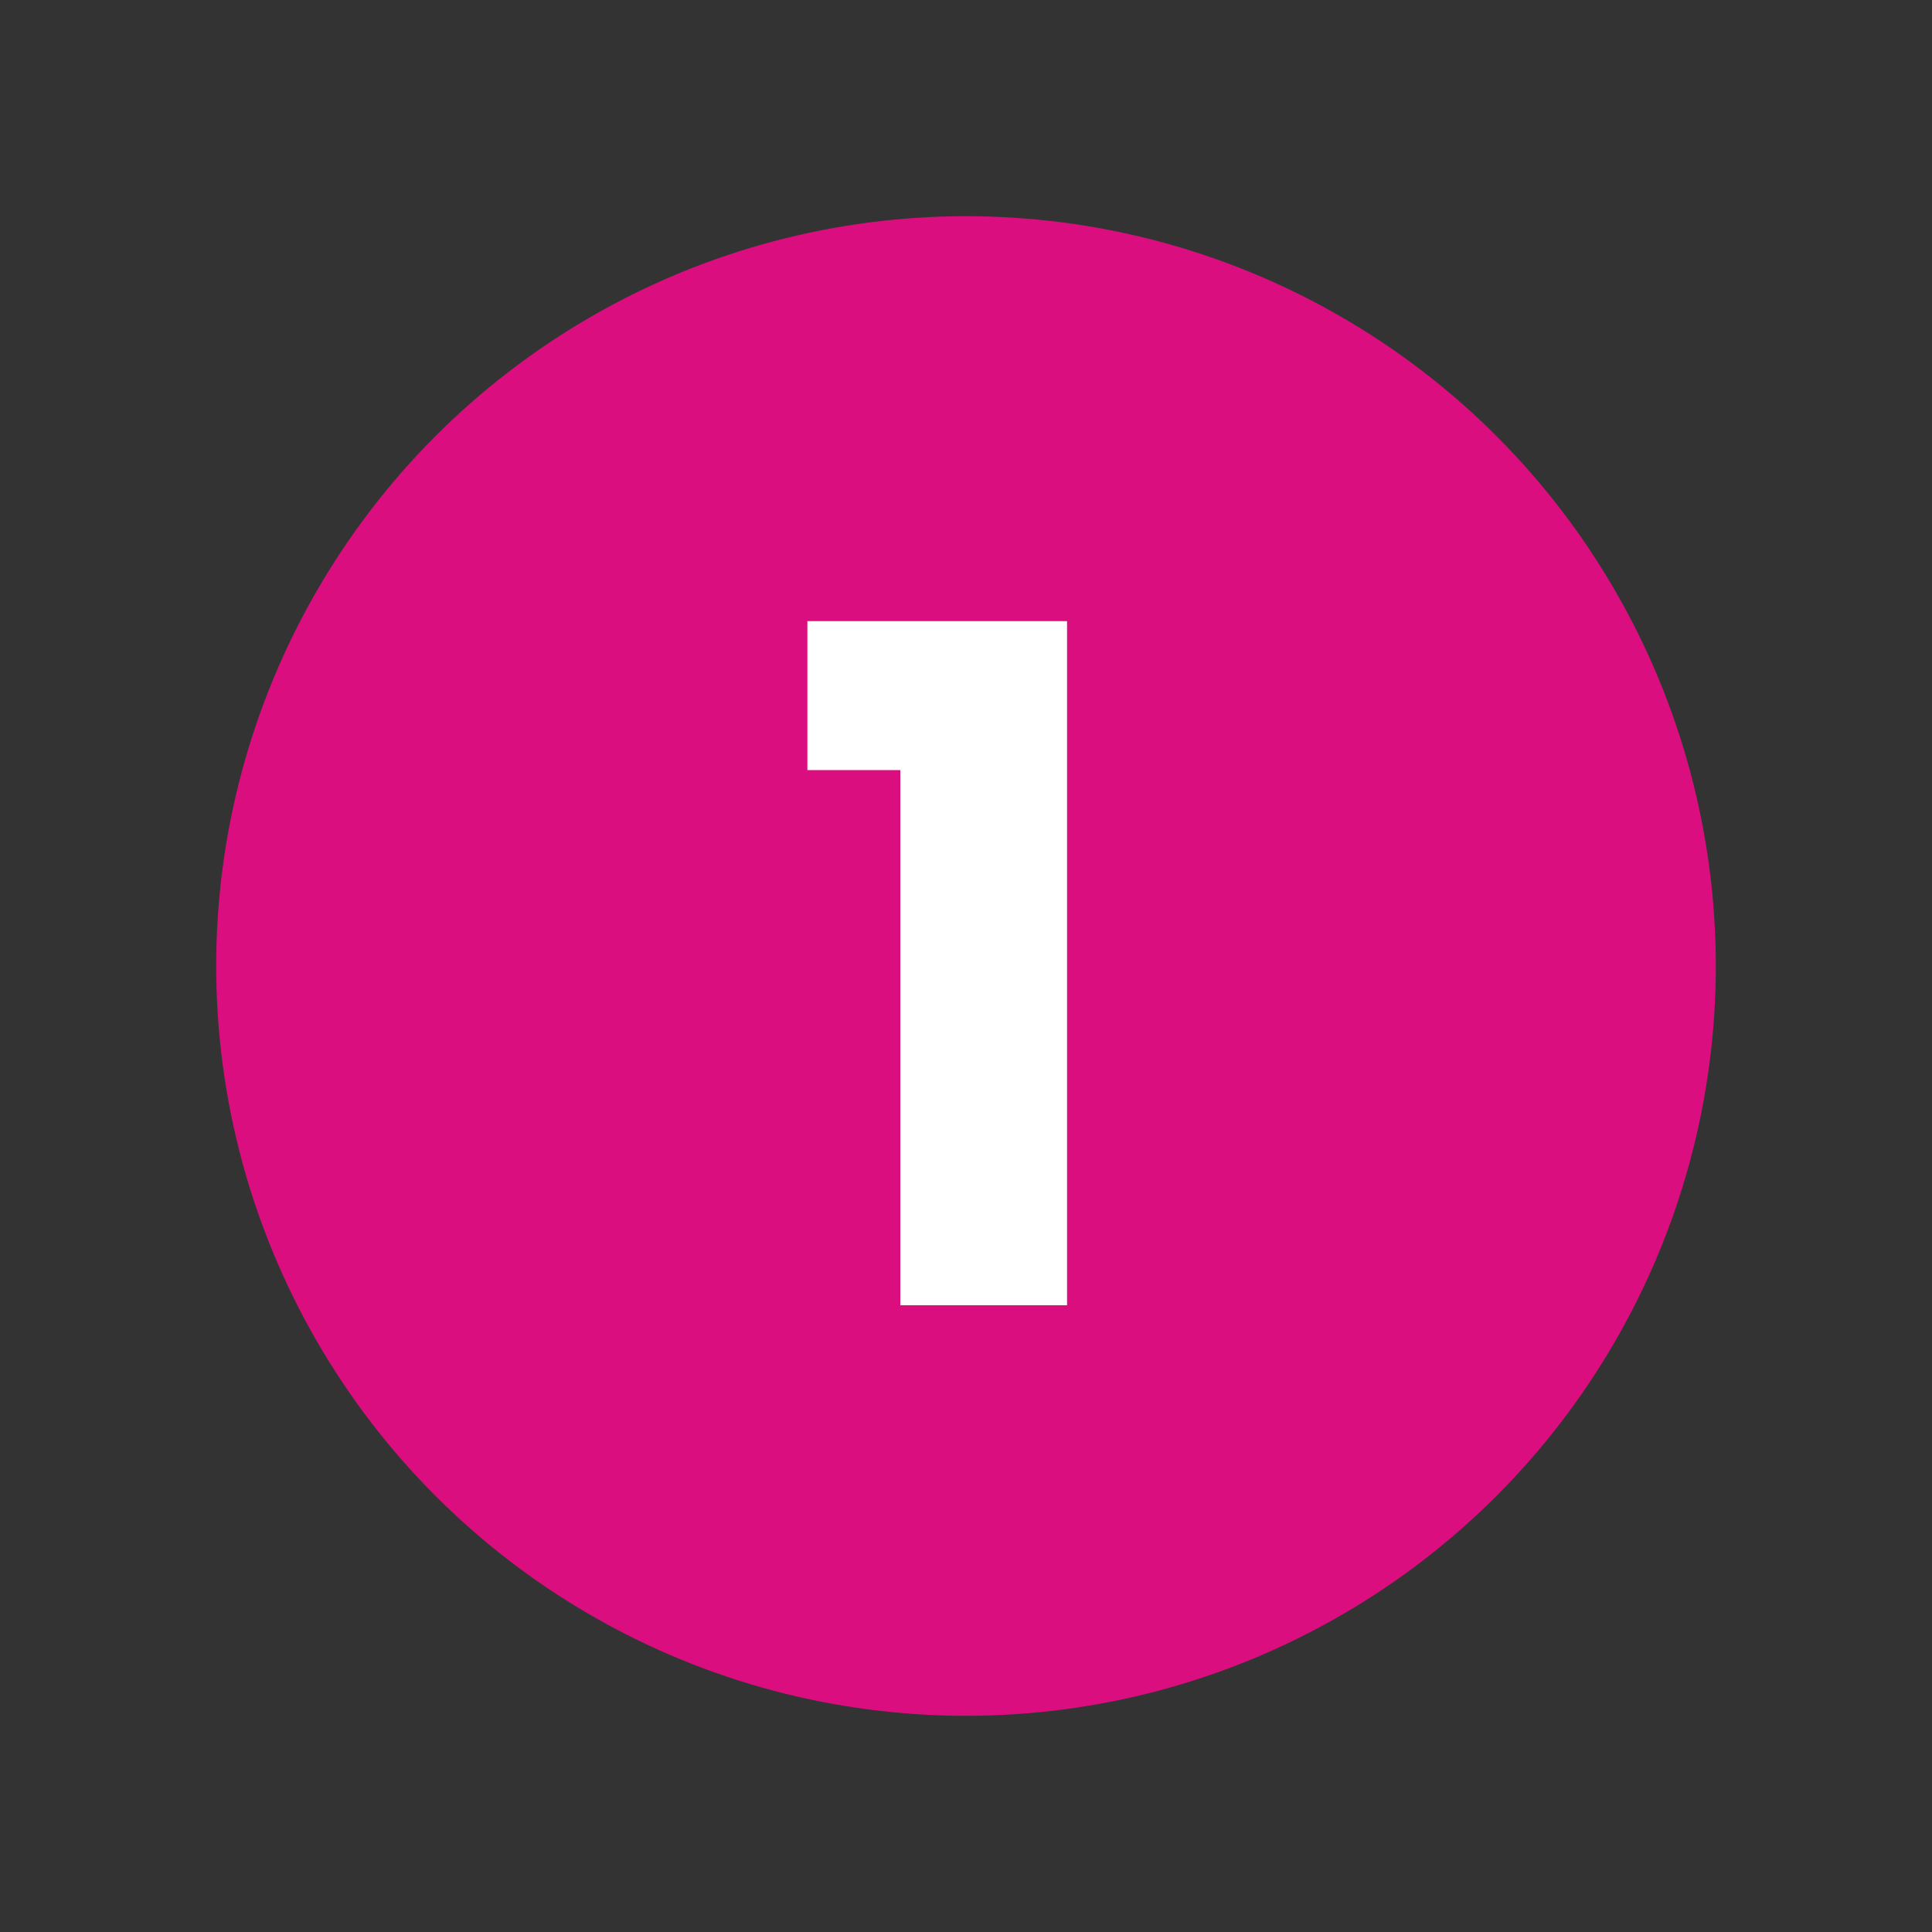 <svg xmlns="http://www.w3.org/2000/svg" id="Layer_1" data-name="Layer 1" viewBox="0 0 100 100"><rect x="0" y="0" width="100" height="100" fill="#333333" stroke="none"/><defs><style>      .cls-1 {        fill: #fff;      }      .cls-2 {        fill: #db0e7f;      }    </style></defs><circle class="cls-2" cx="50" cy="50" r="38.81"></circle><path class="cls-1" d="M41.79,39.86v-7.71h13.44v35.41h-8.63v-27.7h-4.8Z"></path></svg>